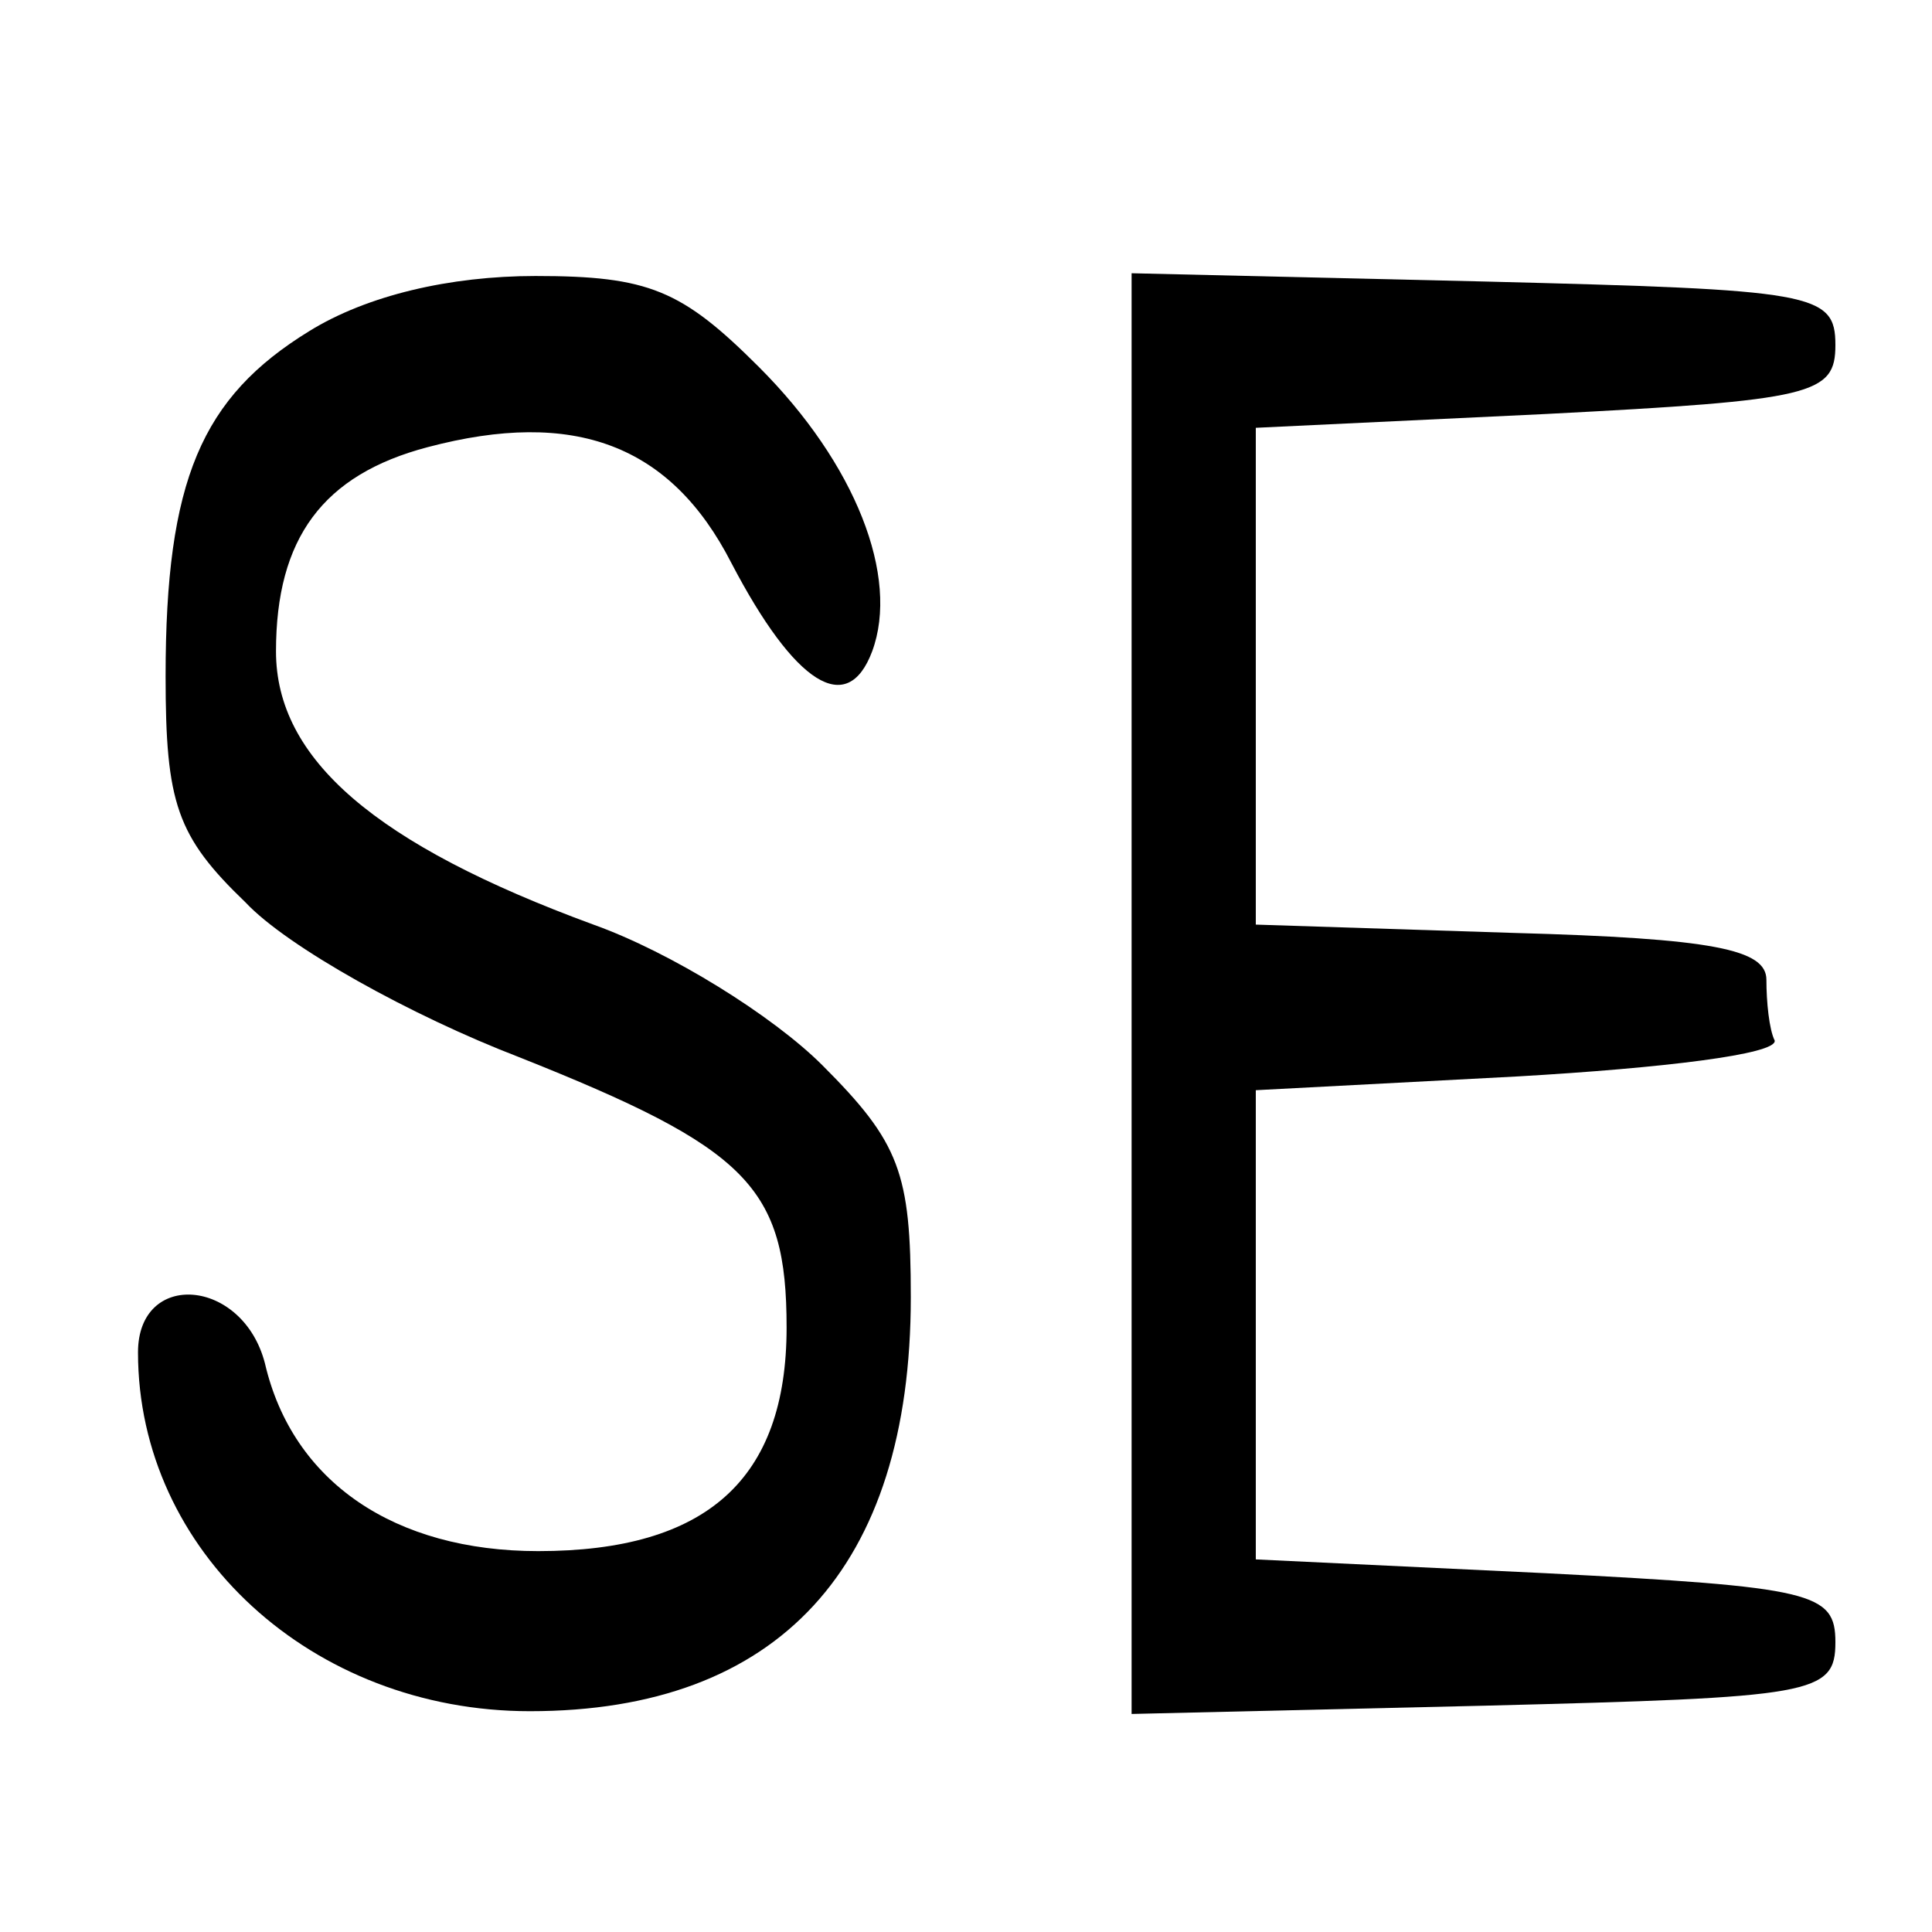 <?xml version="1.0" standalone="no"?>
<!DOCTYPE svg PUBLIC "-//W3C//DTD SVG 20010904//EN"
 "http://www.w3.org/TR/2001/REC-SVG-20010904/DTD/svg10.dtd">
<svg version="1.0" xmlns="http://www.w3.org/2000/svg"
 width="70pt" height="70pt" viewBox="0 0 70 70"
 preserveAspectRatio="xMidYMid meet">
<g transform="translate(0,70) scale(0.1,-0.1)"
fill="#000000" stroke="none">
<path d="M112 580 c-39 -24 -52 -54 -52 -125 0 -46 4 -58 29 -82 15 -16 60
-41 99 -56 83 -33 97 -47 97 -98 0 -55 -29 -81 -90 -81 -52 0 -89 25 -99 68
-8 31 -46 34 -46 4 0 -72 63 -130 142 -130 90 0 138 52 138 150 0 45 -4 56
-32 84 -18 18 -55 41 -83 51 -79 29 -115 60 -115 99 0 41 17 64 55 74 53 14
88 1 110 -42 23 -44 42 -56 51 -32 10 27 -6 68 -41 103 -28 28 -40 33 -81 33
-31 0 -61 -7 -82 -20z"/>
<path d="M410 340 l0 -261 128 3 c119 3 127 4 127 23 0 18 -8 20 -105 25
l-105 5 0 85 0 85 95 5 c52 3 94 8 93 13 -2 4 -3 14 -3 22 0 11 -19 15 -92 17
l-93 3 0 90 0 90 105 5 c97 5 105 7 105 25 0 19 -8 20 -127 23 l-128 3 0 -261z"/>
</g>
</svg>
